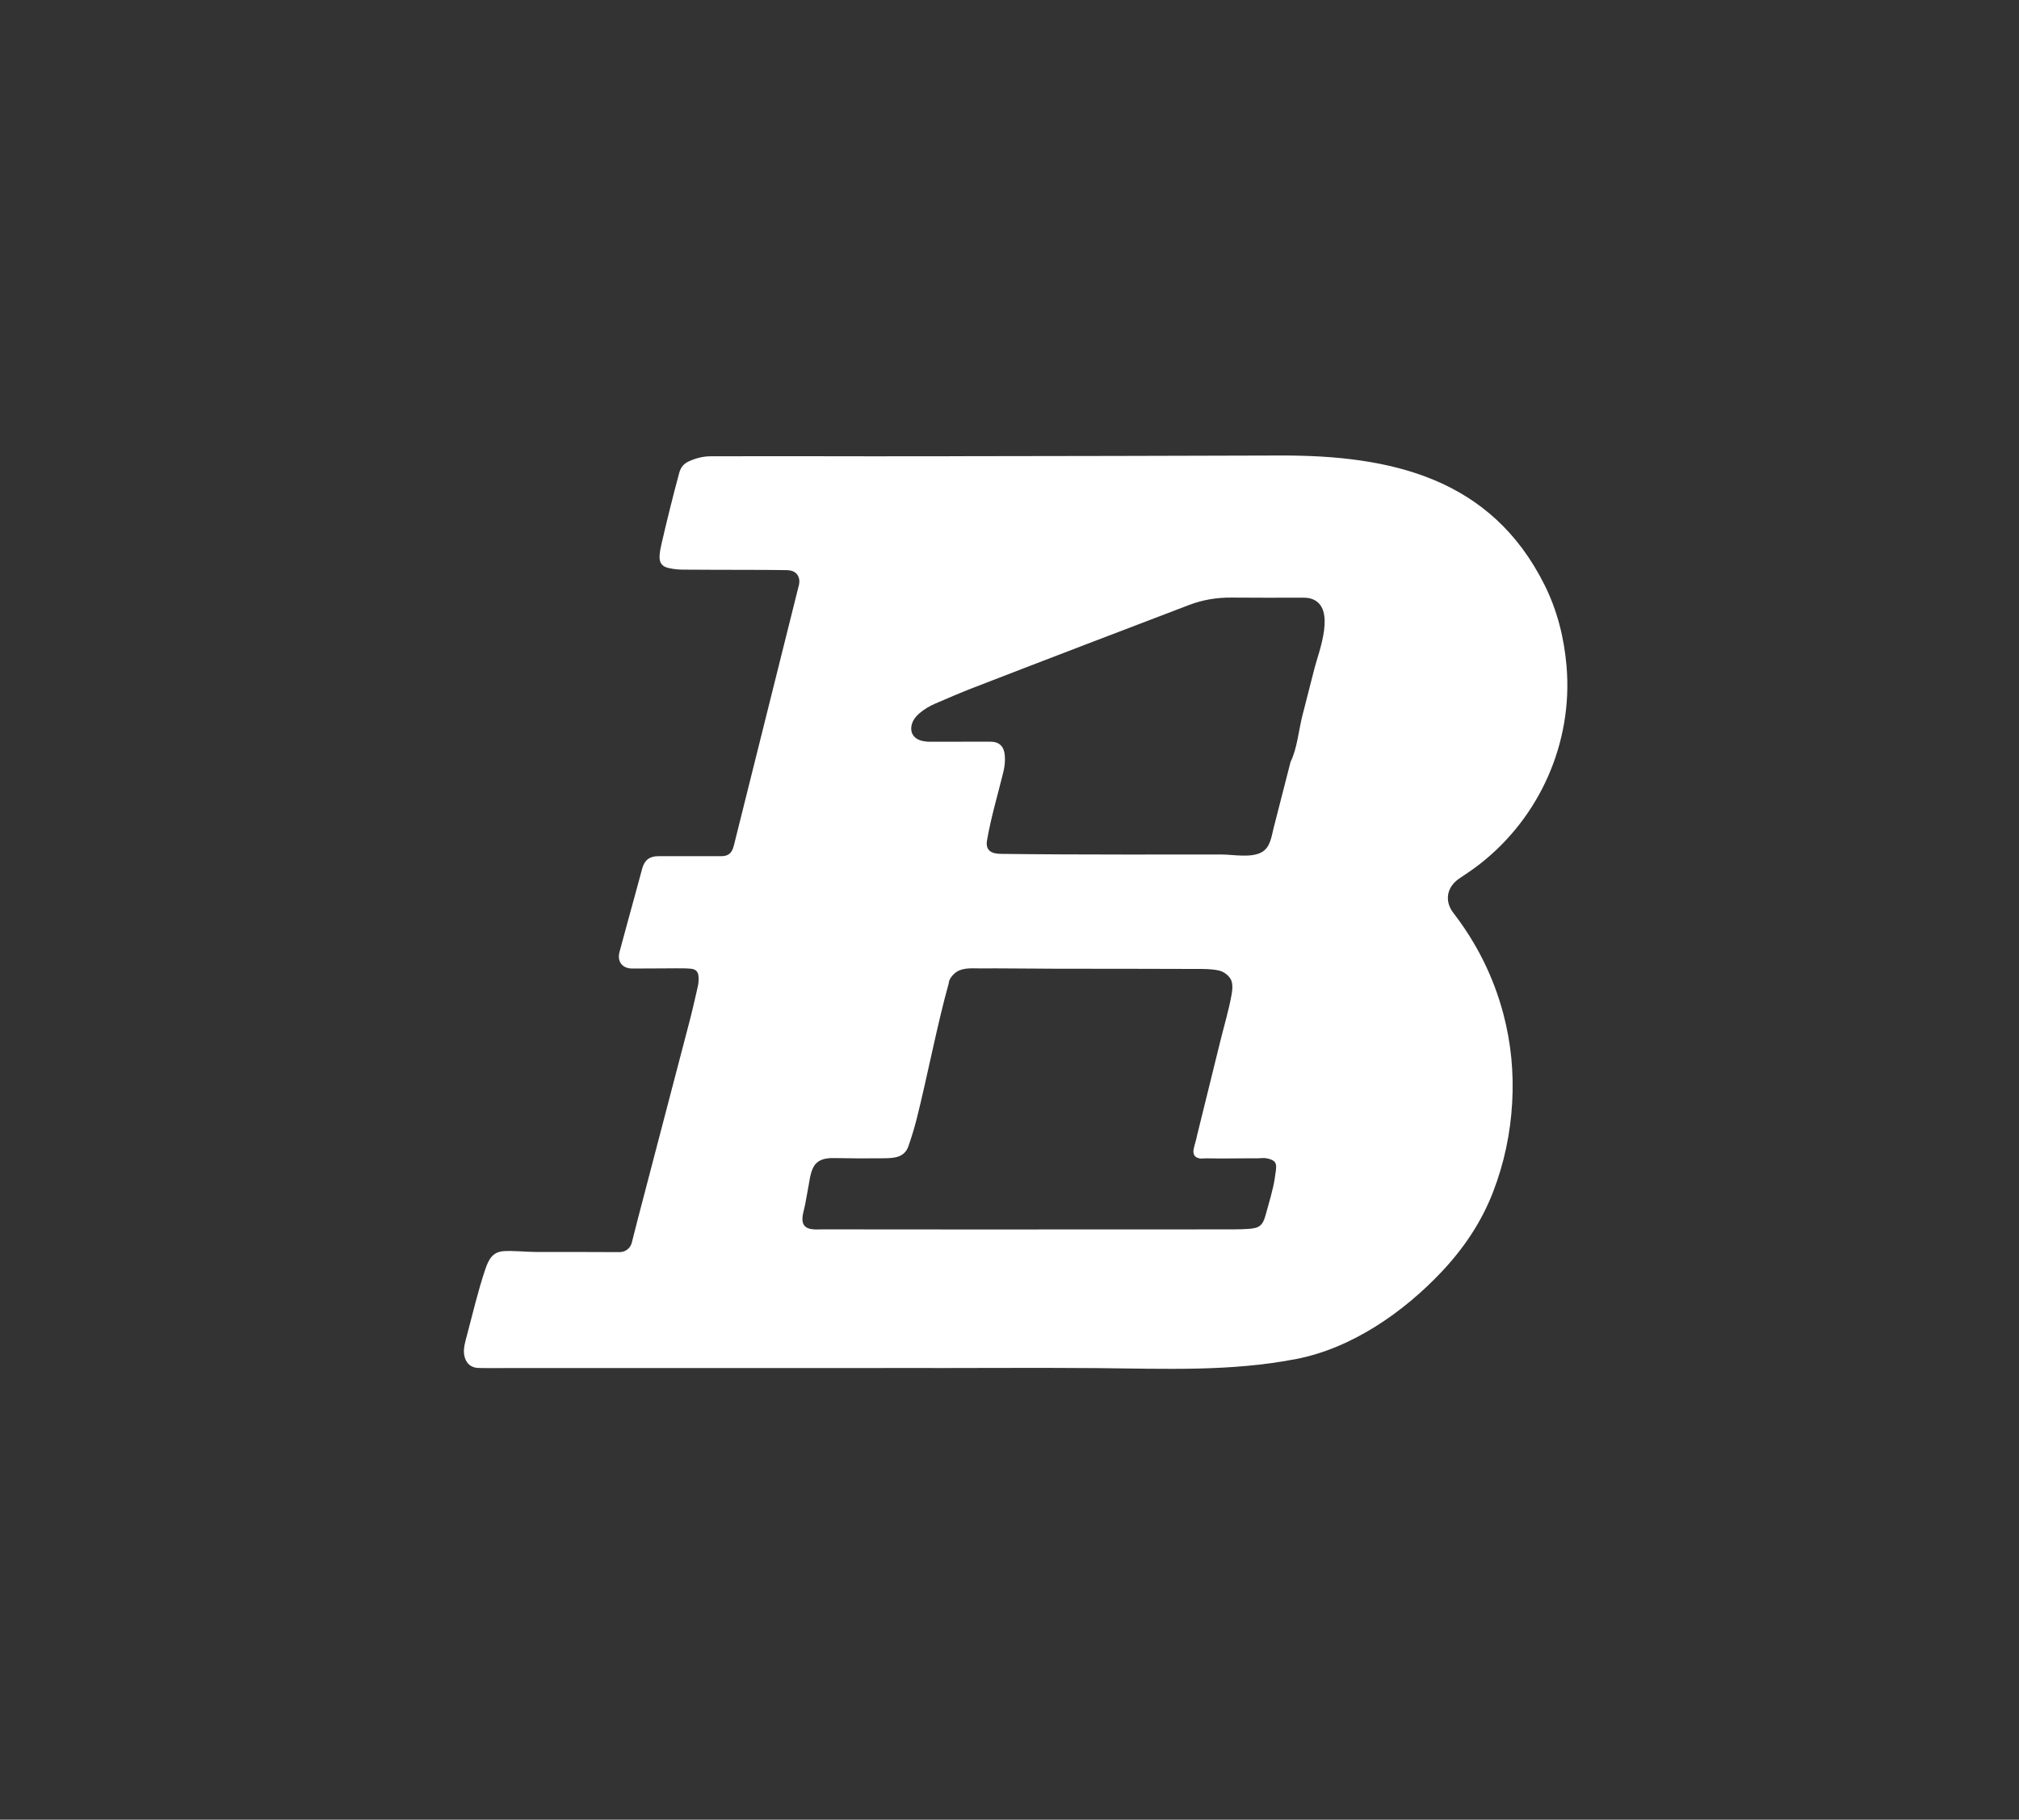 <svg xmlns="http://www.w3.org/2000/svg" viewBox="0 0 662.66 597.34" style="background-color: #000b2b">
  <rect x="0" y="0" width="662.66" height="597.34" fill="#333333" stroke="none"/>
  <path fill="white" d="M311.71,149.76c36.18-.02,72.36-.13,108.54-.23,36.31-.1,69.12,7.34,86.67,42.45,4.19,8.39,6.44,17.35,7.24,26.7,2.14,25.16-8.81,49.62-28.46,64.96-2.15,1.68-4.43,3.21-6.7,4.72-4.15,2.76-5.02,7.4-1.97,11.35,7.65,9.92,13.13,20.89,16.36,33,2.57,9.64,3.5,19.46,2.92,29.4-.58,10.02-2.64,19.77-6.25,29.14-3.82,9.93-9.68,18.6-16.96,26.31-12.51,13.25-29.43,25.01-47.56,28.54-21.68,4.22-43.19,3.2-65.26,3.01s-43.8.04-66.5-.04c-2.31,0-6.3.04-8.61.02-39.16,0-79.02,0-118.18,0-.99,0-9.76.09-10.74-.09-2.19-.41-3.37-1.79-3.85-3.97-.47-2.14.33-4.72.88-6.77,1.92-7.16,3.6-14.5,6.02-21.65,1.09-3.21,2.37-5.56,5.85-5.88,2.81-.26,8.06.27,10.88.26,10.11-.04,16.17.02,26.29.04.4,0,.79,0,1.19,0,1.81-.06,3.38-1.29,3.84-3.04.7-2.68,1.35-5.38,2.05-8.06,5.61-21.43,11.23-42.85,16.82-64.29,1.03-3.94,1.93-7.92,2.83-11.89.22-.96.27-1.98.23-2.97-.07-1.79-.86-2.64-2.62-2.79-1.51-.13-3.03-.12-4.55-.12-4.86.01-9.72.08-14.58.07-3.29,0-5.04-2.27-4.19-5.46,1.68-6.33,3.44-12.63,5.16-18.95.76-2.8,1.52-5.61,2.28-8.41.76-2.78,2.39-4.05,5.28-4.06,6.9-.02,13.8,0,20.7,0,2.17,0,3.38-.95,3.96-3.03.05-.17.1-.33.15-.5,1.75-7.02,3.51-14.05,5.26-21.07,4.9-19.64,9.81-39.28,14.71-58.92.46-1.85.95-3.69,1.39-5.55.46-1.98-.3-3.78-1.99-4.47-.7-.28-1.52-.36-2.28-.37-4.21-.06-8.42-.08-12.63-.09-7.07-.02-14.15,0-21.22-.07-1.55-.01-3.12-.18-4.64-.52-2.18-.48-3.09-1.71-2.99-3.92.06-1.25.29-2.5.57-3.72,1.82-7.9,3.76-15.77,5.88-23.59.51-1.87,1.51-3.06,3.19-3.81,2.28-1.03,4.64-1.65,7.17-1.65,10.65-.03,19.58-.04,24.47-.03,17.98.04,35.97.05,53.95.03ZM340.91,403.59c14.73,0,29.46,0,44.18,0,6.21-.01,12.43-.02,18.64-.03.54,0,1.08,0,1.62,0,1.43,0,2.86-.05,4.29-.14,3.7-.23,4.81-1.08,5.77-4.63.94-3.47,2.49-8.47,2.99-12.03.59-4.21,1.23-5.71-2.62-6.51-.96-.2-2.14-.02-3.12,0-.22,0,.72,0,.85,0-5.91-.05-11.84.13-17.75,0-.56-.01-1.66.15-2.2,0-1.29-.36-1.81-.91-1.87-2.26-.04-.82.74-3.18.91-3.98.31-1.44.24-1.07.56-2.38,2.48-10.07,4.97-20.14,7.45-30.21,1.23-5,2.76-10.02,3.64-15.09.29-1.66.48-3.91-.59-5.32-.95-1.25-2.23-2.13-3.77-2.45-2.49-.53-4.98-.47-7.51-.48-2.73,0-5.45-.01-8.18-.02-5.45-.01-10.91-.03-16.36-.04-1.75,0-3.49,0-5.24,0-10.55,0-21.11,0-31.66-.11-2.89-.03-5.78-.03-8.67,0-2.66.03-5.86-.4-8.22,1.07-1.12.7-2.66,2.4-2.66,3.81-3.7,13.14-7.25,31.64-10.62,44.88-.74,2.89-1.63,5.75-2.61,8.58-1.42,4.12-5.38,3.95-9.03,3.99-4.95.06-9.9.03-14.84-.07-2.26-.05-4.76.04-6.45,1.76s-2.02,4.92-2.45,7.27c-.38,2.09-.77,4.19-1.15,6.28-.32,1.73-1.18,3.98-.77,5.73.68,2.86,4.36,2.36,6.59,2.36,19.29,0,38.58.02,57.87.04,4.33,0,8.65,0,12.98,0ZM368.87,280.52c10.67,0,21.35-.01,32.02-.01,3.79,0,9.63,1.19,13.14-.71,2.94-1.59,3.26-5.15,4.01-8.08,1.85-7.21,3.69-14.42,5.54-21.63,2.15-4.3,2.68-10.46,3.87-15.14,1.34-5.23,2.67-10.45,4.01-15.68s7.27-19.9-1-22.7c-1.09-.37-2.27-.37-3.42-.37-7.6,0-15.21.05-22.81-.03-4.79-.05-9.41.7-13.88,2.4-11.18,4.27-22.36,8.53-33.53,12.81-12.59,4.83-25.18,9.65-37.74,14.53-4.08,1.59-8.1,3.33-12.12,5.06-1.88.81-3.63,1.85-5.2,3.19-1.04.89-1.9,1.9-2.36,3.21-.93,2.67.15,4.92,2.85,5.73.94.28,1.96.38,2.95.39,6.6.02,13.19-.03,19.79-.02,2.98,0,4.54,1.51,4.79,4.49.16,1.84-.03,3.64-.46,5.42-1.82,7.46-4.07,14.92-5.37,22.49-.58,3.37,1.5,4.39,4.51,4.43,13.47.17,26.94.21,40.4.22Z"/>
</svg>